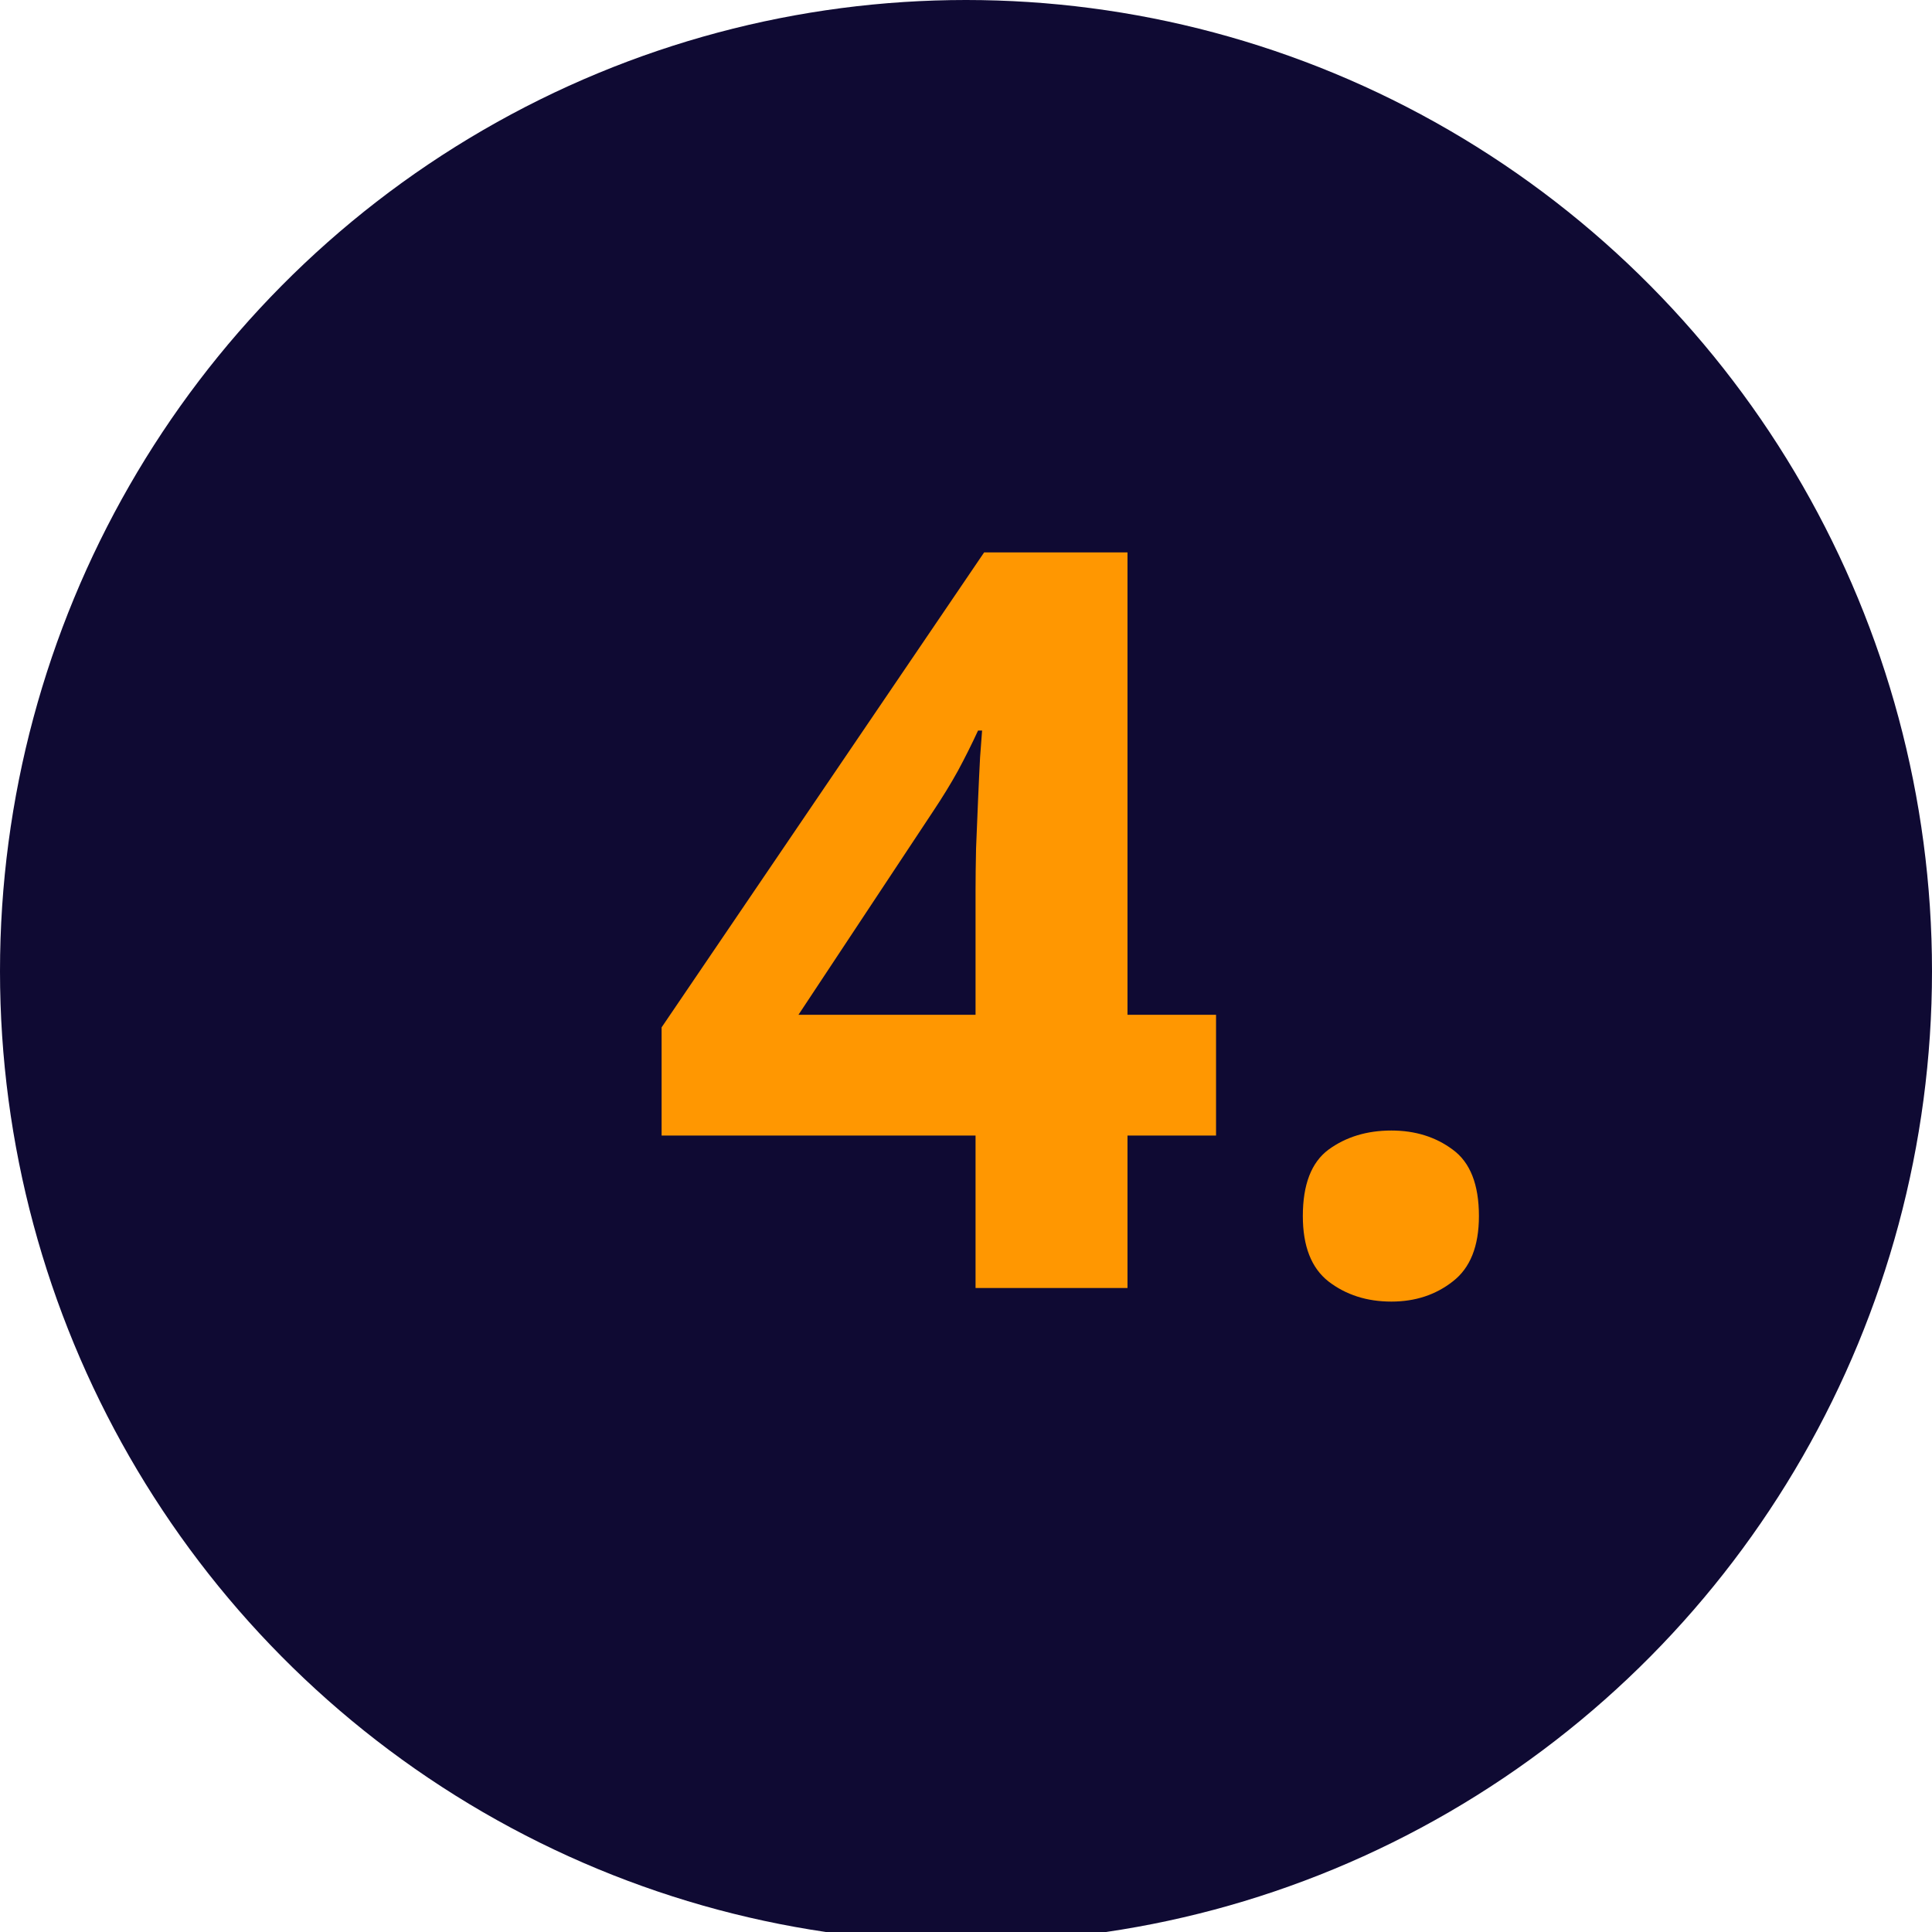 <svg width="90" height="90" viewBox="0 0 90 90" fill="none" xmlns="http://www.w3.org/2000/svg">
<g clip-path="url(#clip0_9_2874)">
<ellipse cx="45" cy="45.239" rx="45" ry="45.239" fill="#0F0A33"/>
<path d="M56.648 52.898H52.523V60H45.445V52.898H30.82V47.859L45.844 25.734H52.523V47.273H56.648V52.898ZM45.445 47.273V41.461C45.445 40.914 45.453 40.266 45.469 39.516C45.5 38.766 45.531 38.016 45.562 37.266C45.594 36.516 45.625 35.852 45.656 35.273C45.703 34.68 45.734 34.266 45.75 34.031H45.562C45.266 34.672 44.953 35.297 44.625 35.906C44.297 36.5 43.914 37.125 43.477 37.781L37.195 47.273H45.445ZM60.691 56.648C60.691 55.18 61.089 54.148 61.886 53.555C62.699 52.961 63.675 52.664 64.816 52.664C65.925 52.664 66.878 52.961 67.675 53.555C68.488 54.148 68.894 55.18 68.894 56.648C68.894 58.055 68.488 59.07 67.675 59.695C66.878 60.32 65.925 60.633 64.816 60.633C63.675 60.633 62.699 60.32 61.886 59.695C61.089 59.07 60.691 58.055 60.691 56.648Z" fill="#FF9701"/>
</g>
<defs>
<clipPath id="clip0_9_2874">
<rect width="90" height="90" fill="white"/>
</clipPath>
</defs>
</svg>
